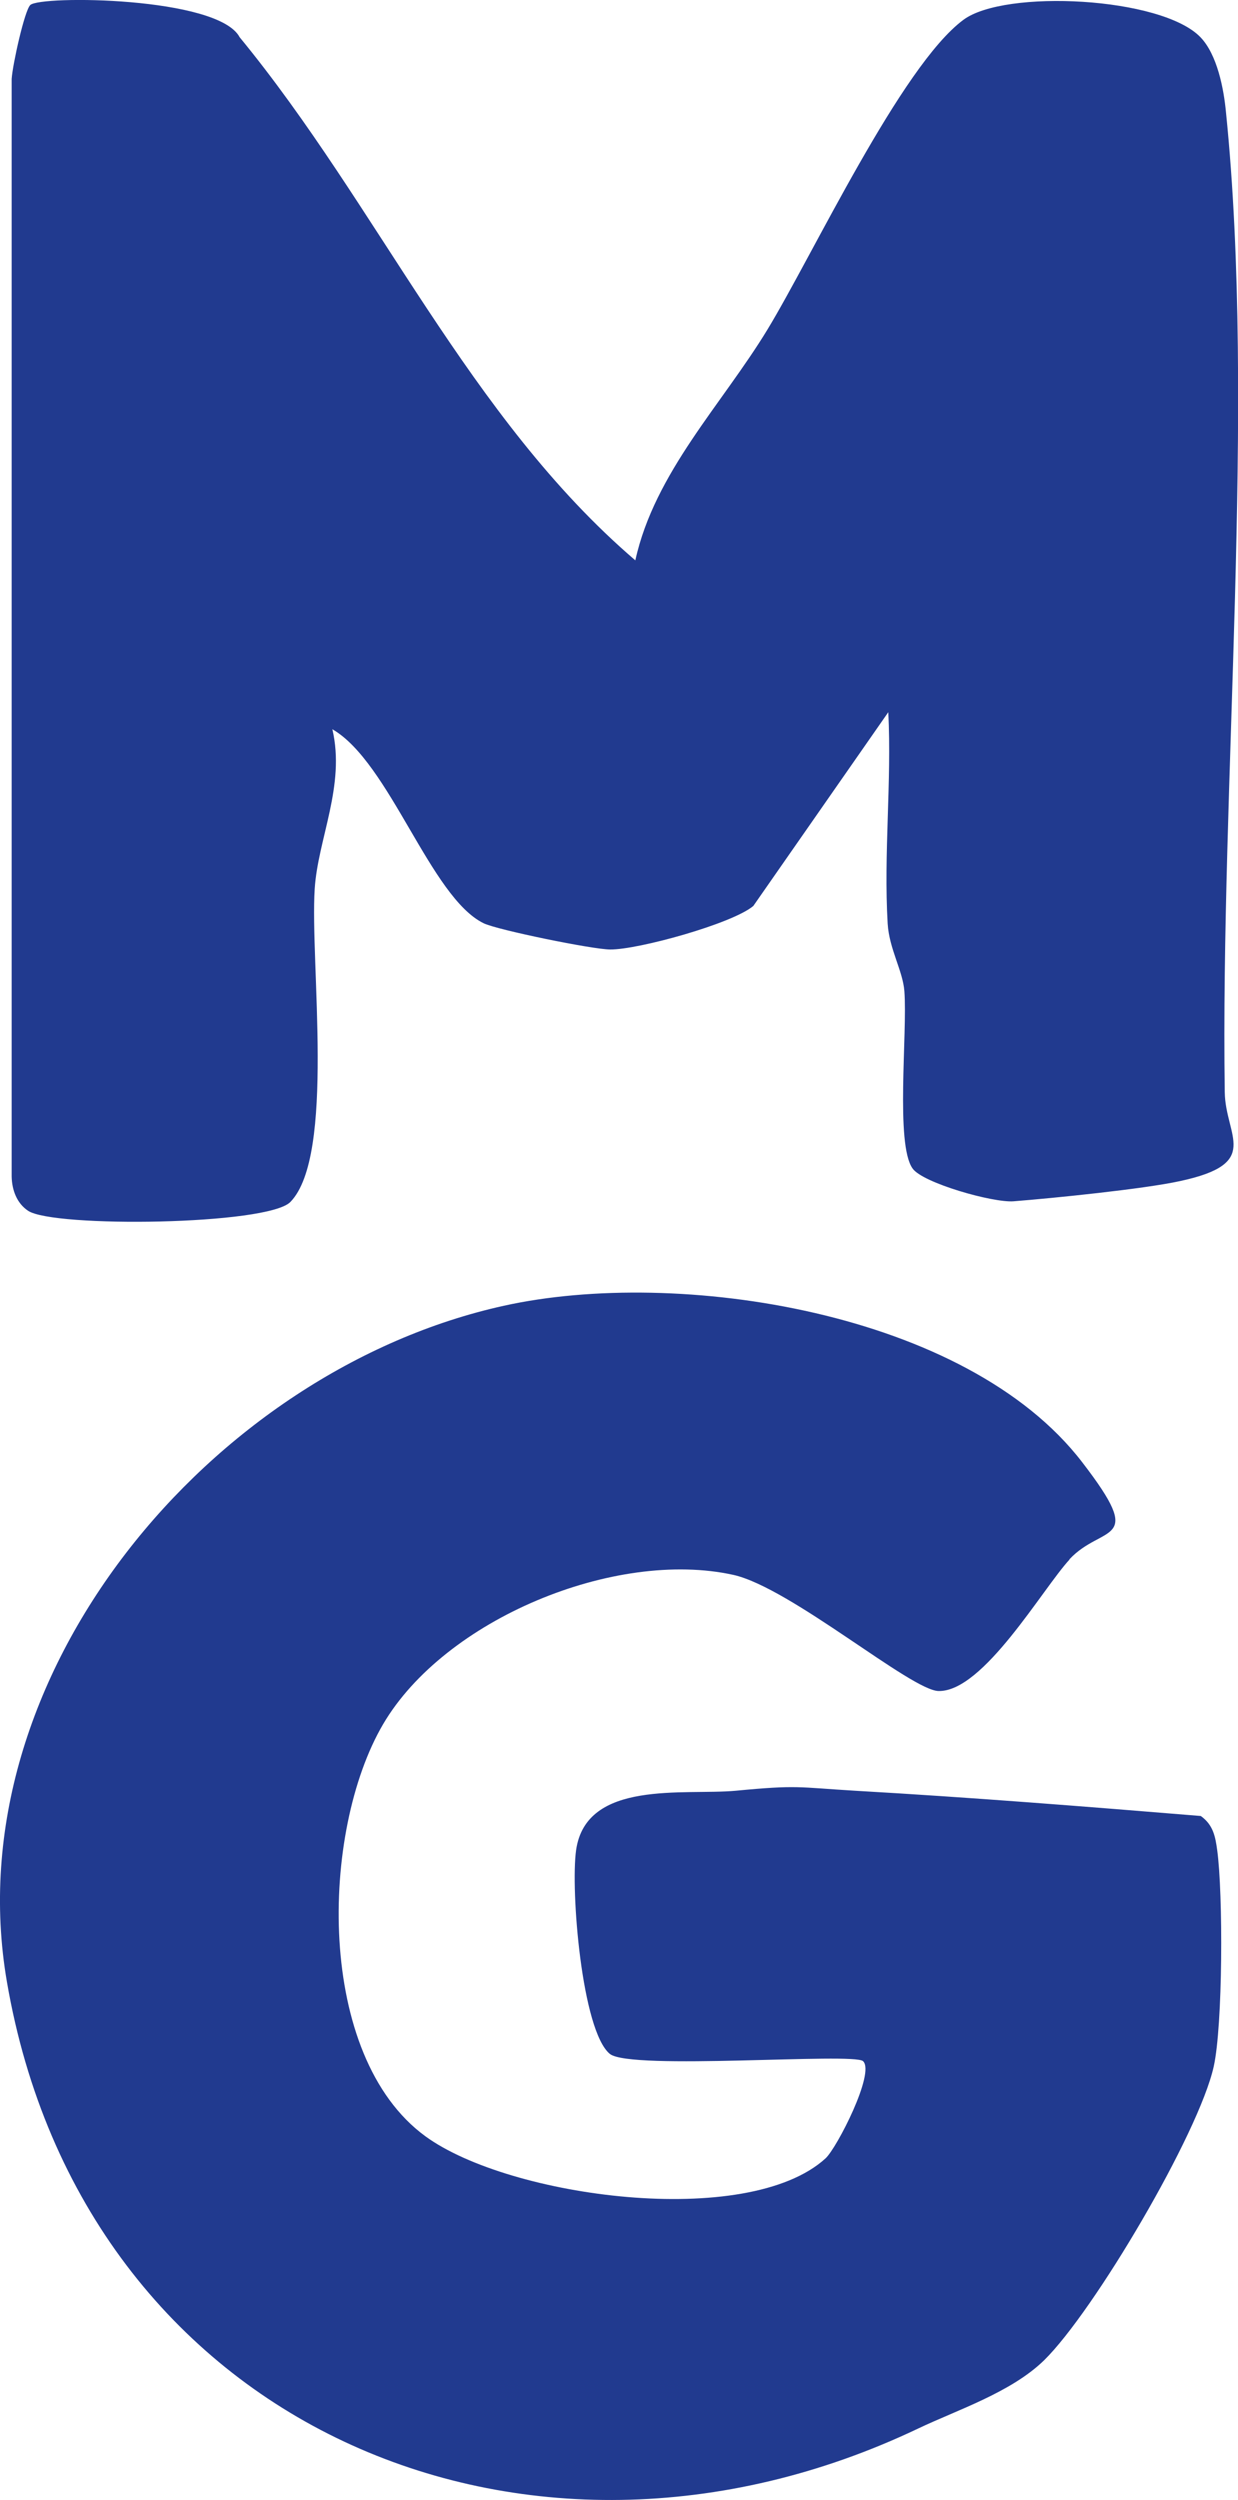 <?xml version="1.0" encoding="UTF-8"?>
<svg xmlns="http://www.w3.org/2000/svg" id="Calque_2" data-name="Calque 2" viewBox="0 0 39.26 79.23">
  <defs>
    <style>
      .cls-1 {
        fill: #213a8f;
      }
    </style>
  </defs>
  <g id="Calque_1-2" data-name="Calque 1">
    <path class="cls-1" d="M20.15,17.75c.61-2.77,2.75-4.94,4.19-7.31S28.58,2.09,30.55.63c1.31-.98,6.29-.73,7.52.55.53.55.74,1.63.81,2.39.95,9.33-.18,21.33-.04,31.04.02,1.41,1.19,2.26-1.42,2.82-1.14.25-4.01.54-5.28.64-.65.05-2.88-.58-3.2-1.04-.55-.77-.16-4.28-.26-5.62-.05-.65-.48-1.33-.53-2.14-.13-2.22.13-4.48.02-6.7l-4.28,6.14c-.66.56-3.66,1.39-4.54,1.38-.55,0-3.58-.62-4.01-.83-1.69-.82-2.98-5.1-4.8-6.15.42,1.79-.46,3.48-.56,5.06-.15,2.35.66,8.45-.77,9.92-.72.74-7.52.82-8.32.28-.36-.24-.51-.66-.52-1.08V2.5c.03-.46.41-2.17.59-2.34C1.27-.15,6.92-.11,7.6,1.18c4.39,5.34,7.26,12.05,12.55,16.58Z"></path>
    <path class="cls-1" d="M33.92,49.42c-.86.93-2.73,4.19-4.15,4.17-.86,0-4.69-3.27-6.51-3.68-3.76-.83-9.16,1.41-11.11,4.73-2,3.41-2.14,10.52,1.34,13.06,2.66,1.94,10.21,2.96,12.69.7.36-.33,1.58-2.71,1.19-3.08-.29-.28-7.37.3-8.03-.23-.89-.73-1.25-5.19-1.07-6.46.32-2.24,3.43-1.73,5.06-1.88,1.98-.19,1.96-.11,3.79,0,3.66.21,7.3.5,10.96.8.39.28.46.64.52,1.08.19,1.39.18,5.56-.11,6.86-.47,2.12-3.79,7.75-5.38,9.31-1.05,1.02-2.75,1.57-3.99,2.16-12.43,5.92-26.48-.09-28.9-14.15-1.68-9.72,6.5-19.39,15.76-21.43,5.52-1.22,14.67.18,18.34,4.96,2.05,2.66.65,1.94-.41,3.08Z"></path>
  </g>
</svg>
